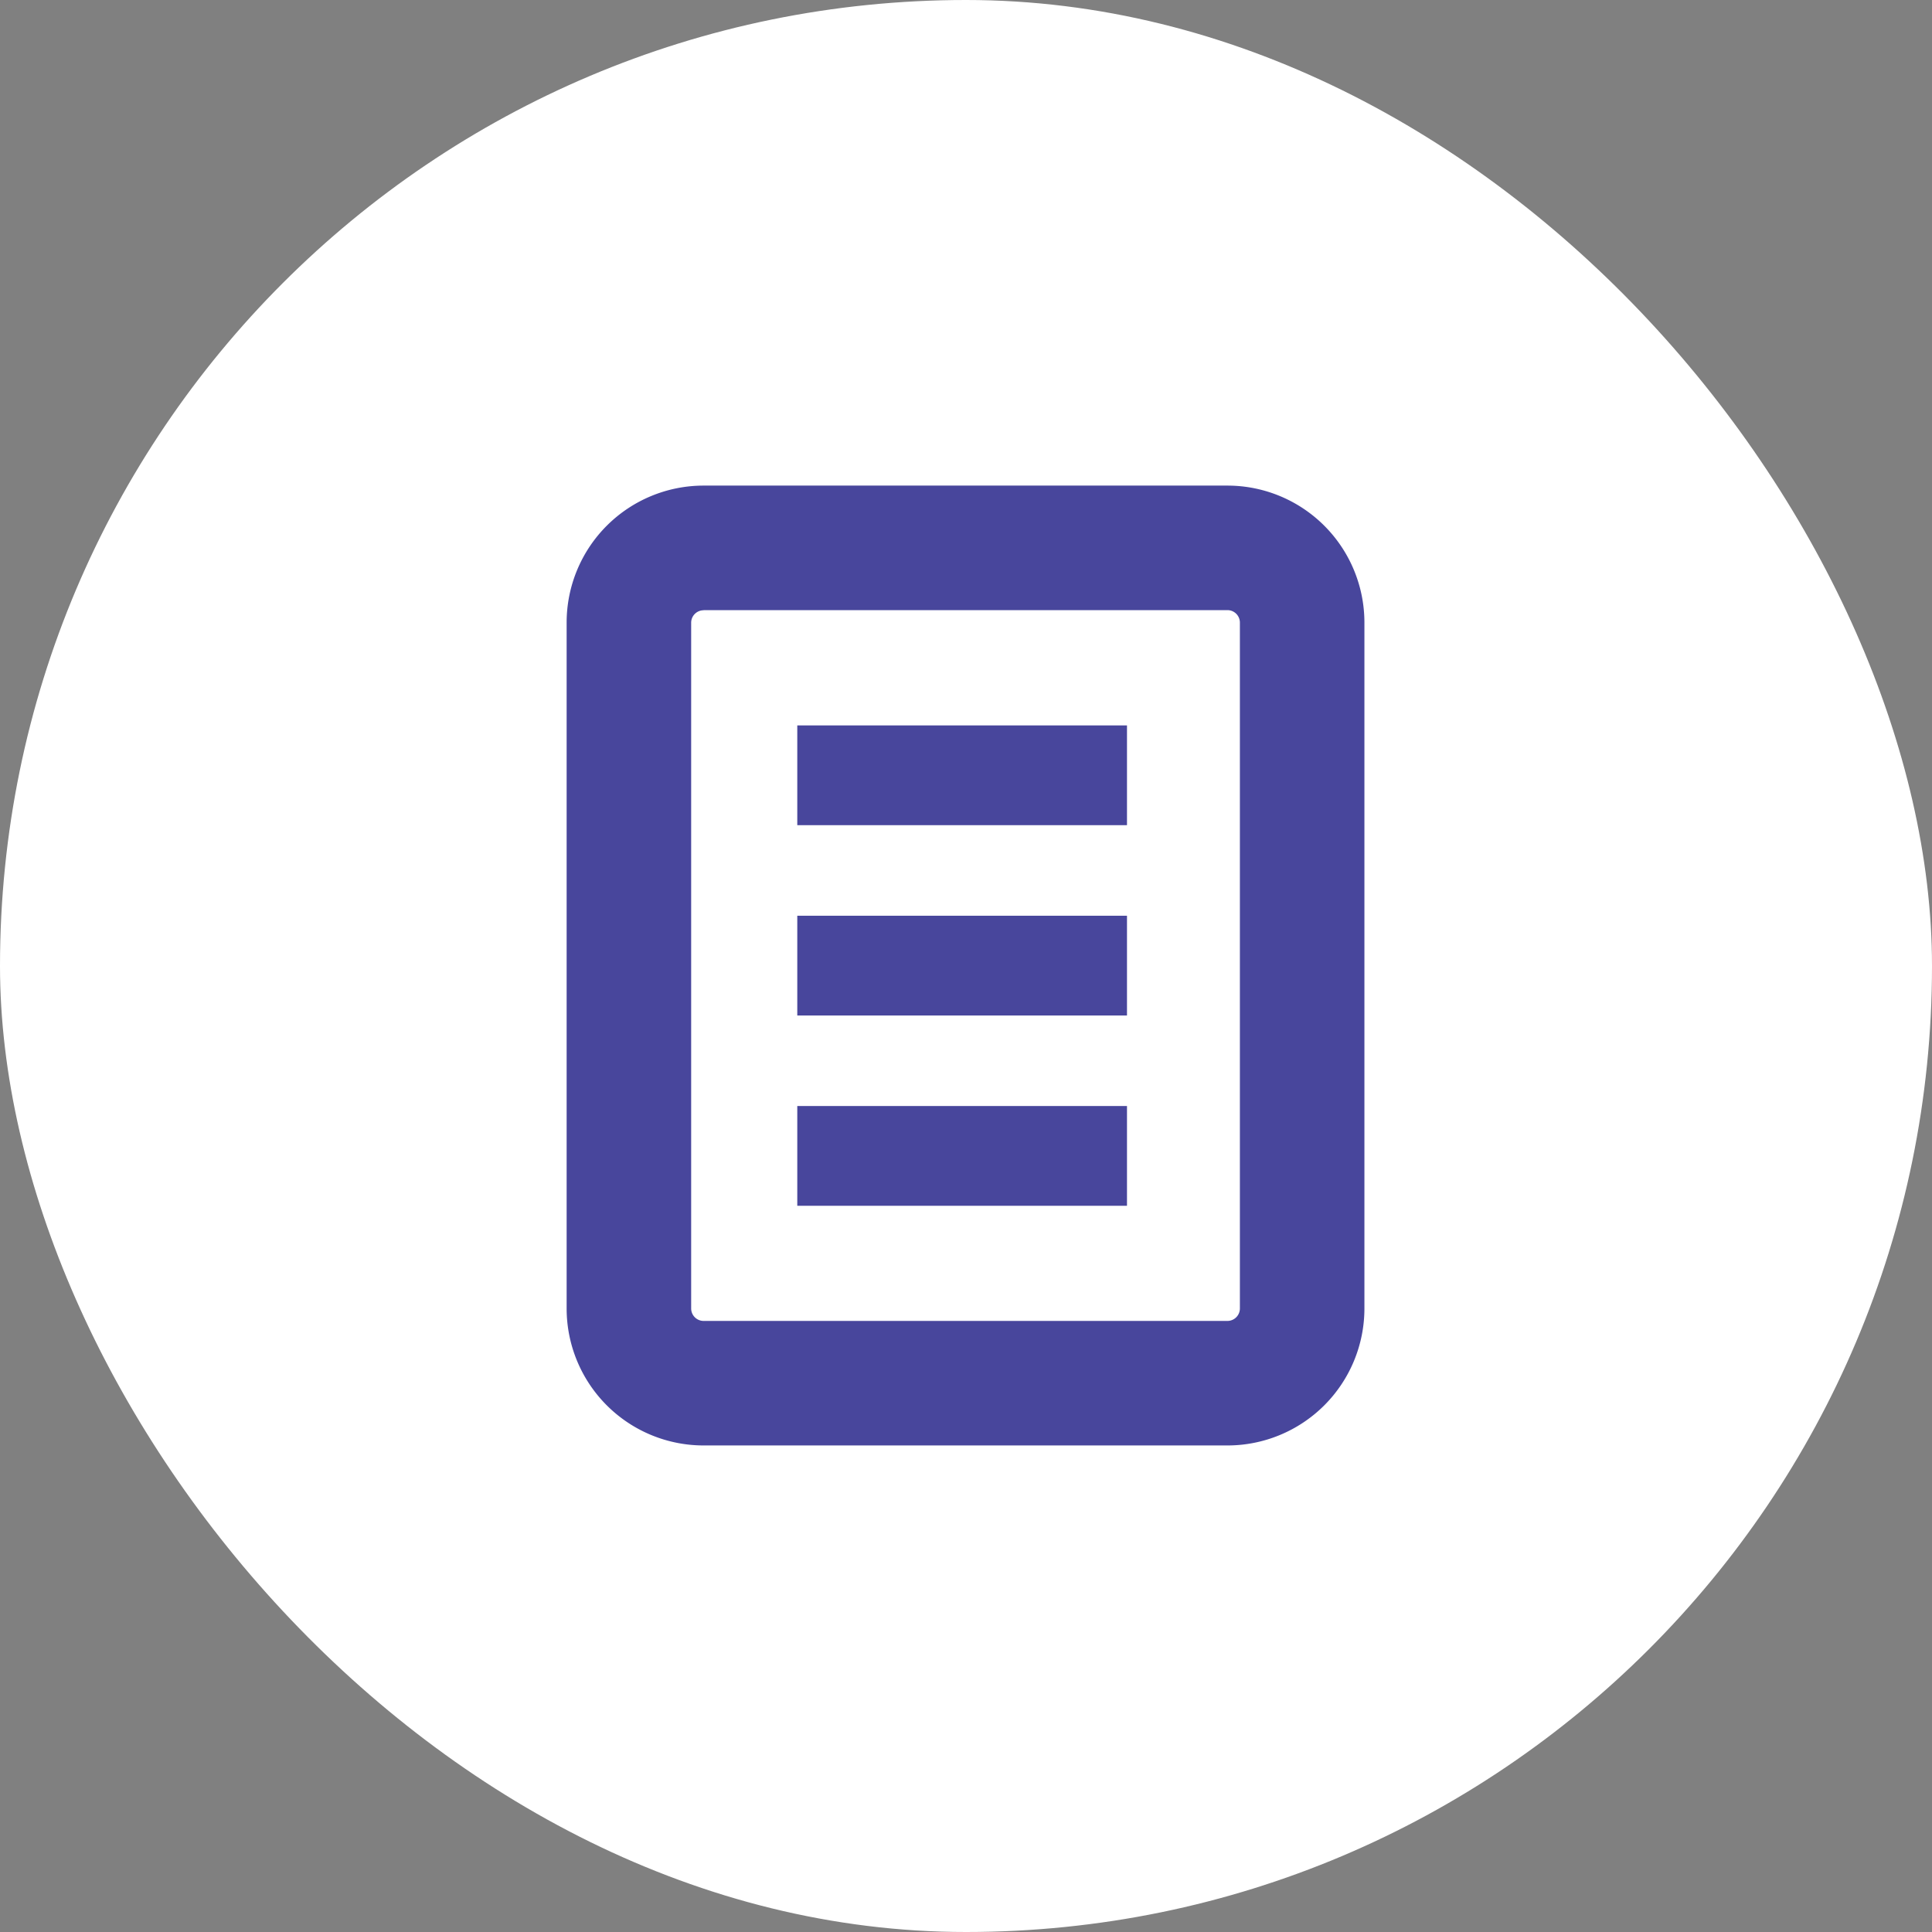 <svg id="Group_79" data-name="Group 79" xmlns="http://www.w3.org/2000/svg" width="55" height="55" viewBox="0 0 55 55">
  <rect x="0" y="0" width="55" height="55" fill="#808080" stroke="none"/>
  <g id="Group_21" data-name="Group 21">
    <rect id="Rectangle_19" data-name="Rectangle 19" width="55" height="55" rx="27.5" fill="#fff"/>
  </g>
  <g id="Group_32" data-name="Group 32" transform="translate(16.131 13.824)">
    <path id="Rectangle_41" data-name="Rectangle 41" d="M3.9,3.549a.355.355,0,0,0-.355.355V23.425a.355.355,0,0,0,.355.355H18.811a.355.355,0,0,0,.355-.355V3.9a.355.355,0,0,0-.355-.355H3.9M3.9,0H18.811a3.9,3.9,0,0,1,3.9,3.9V23.425a3.9,3.9,0,0,1-3.9,3.9H3.9a3.9,3.9,0,0,1-3.9-3.9V3.9A3.9,3.9,0,0,1,3.9,0Z" fill="#48469c"/>
    <path id="Path_87" data-name="Path 87" d="M11687.6,8747.076h-9.386v-2.84h9.386Z" transform="translate(-11671.648 -8737.409)" fill="#48469c"/>
    <path id="Path_88" data-name="Path 88" d="M11687.6,8747.076h-9.386v-2.84h9.386Z" transform="translate(-11671.648 -8731.991)" fill="#48469c"/>
    <path id="Path_89" data-name="Path 89" d="M11687.6,8747.076h-9.386v-2.84h9.386Z" transform="translate(-11671.648 -8726.574)" fill="#48469c"/>
  </g>
</svg>

